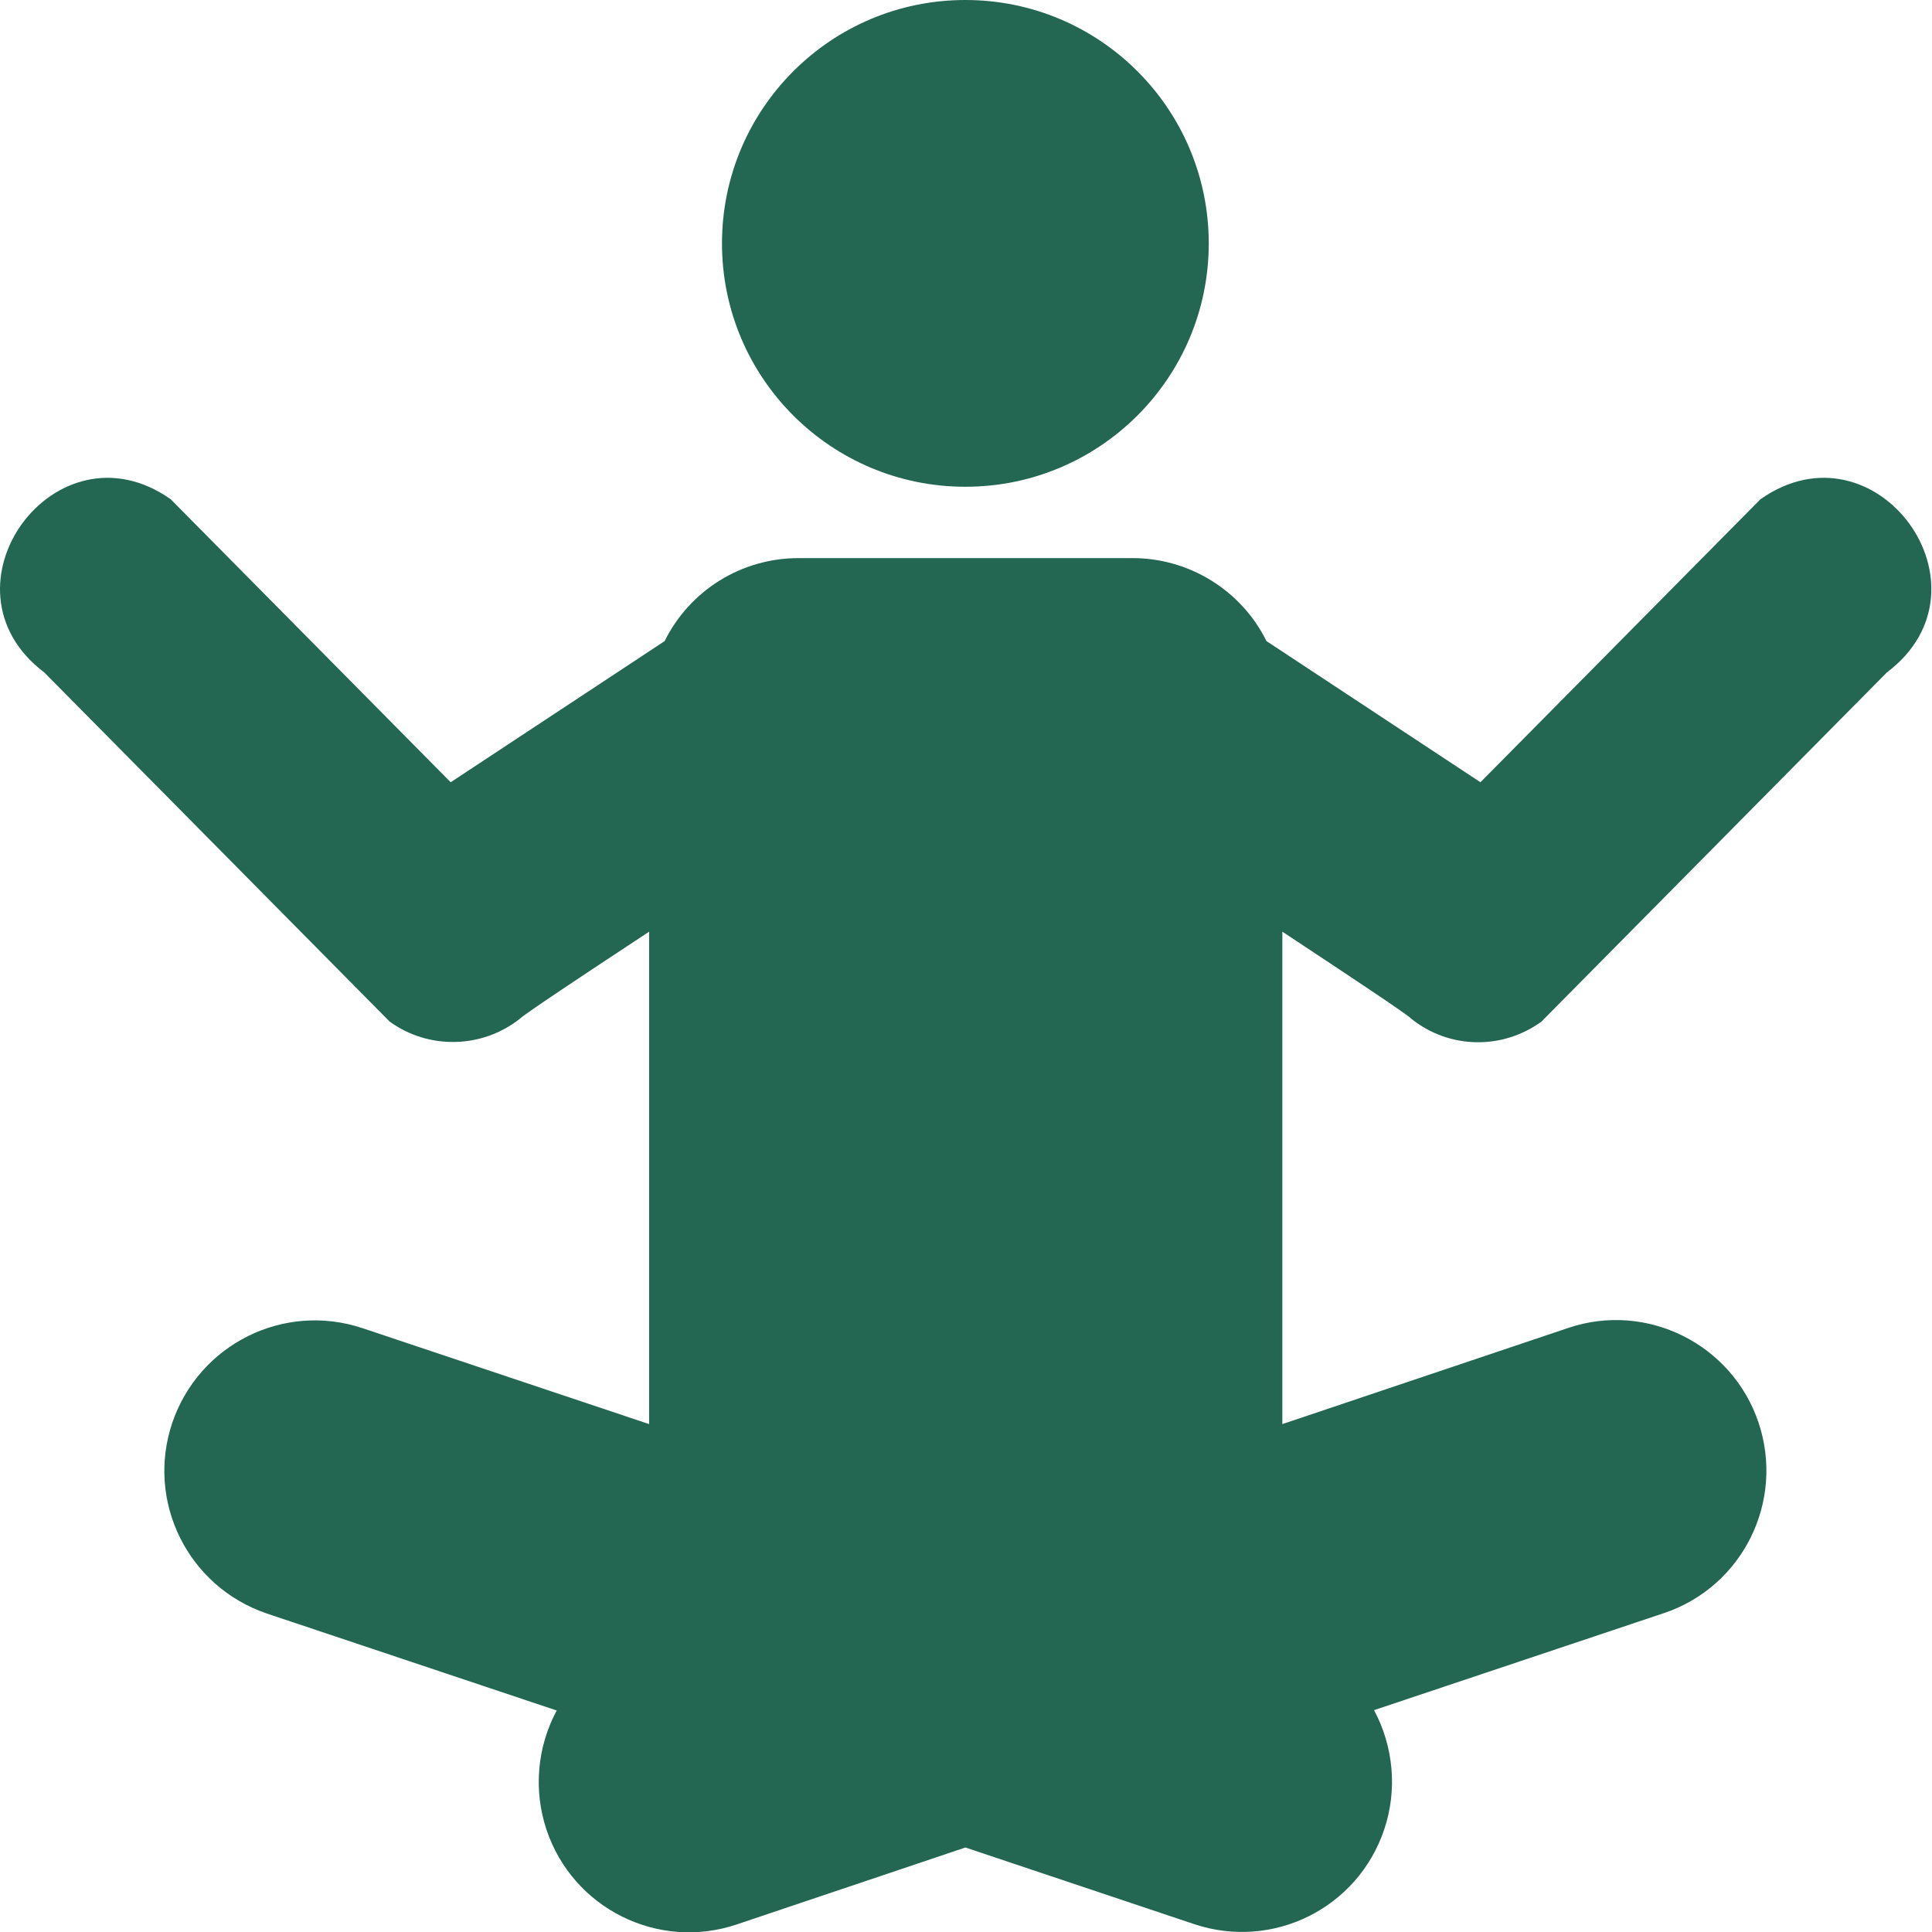 <svg width="54" height="54" viewBox="0 0 54 54" fill="none" xmlns="http://www.w3.org/2000/svg">
<path d="M26.982 13.605C30.739 13.605 33.785 10.56 33.785 6.803C33.785 3.046 30.739 0 26.982 0C23.225 0 20.18 3.046 20.18 6.803C20.18 10.56 23.225 13.605 26.982 13.605Z" fill="#236651"/>
<path d="M49.205 13.954L41.379 21.864L35.399 17.919C34.692 16.495 33.237 15.599 31.655 15.599H22.321C20.728 15.599 19.283 16.495 18.577 17.919L12.597 21.864L4.771 13.954C1.554 11.686 -1.905 16.422 1.238 18.795L10.888 28.551C11.974 29.342 13.472 29.31 14.527 28.477C14.621 28.371 16.299 27.253 18.144 26.041V39.804L10.139 37.125C7.935 36.387 5.562 37.568 4.813 39.773C4.075 41.977 5.256 44.35 7.46 45.099L15.56 47.809C15.012 48.832 14.906 50.035 15.275 51.142C16.014 53.346 18.397 54.528 20.591 53.789L26.983 51.638L33.374 53.779C35.578 54.517 37.951 53.336 38.69 51.132C39.059 50.035 38.953 48.822 38.405 47.799L46.505 45.088C48.709 44.35 49.89 41.966 49.152 39.762C48.414 37.568 46.03 36.376 43.836 37.115L35.842 39.804V26.041C37.677 27.253 39.364 28.371 39.449 28.477C40.504 29.32 41.991 29.352 43.087 28.551L52.738 18.795C55.891 16.422 52.432 11.686 49.205 13.954Z" fill="#236651"/>
</svg>
